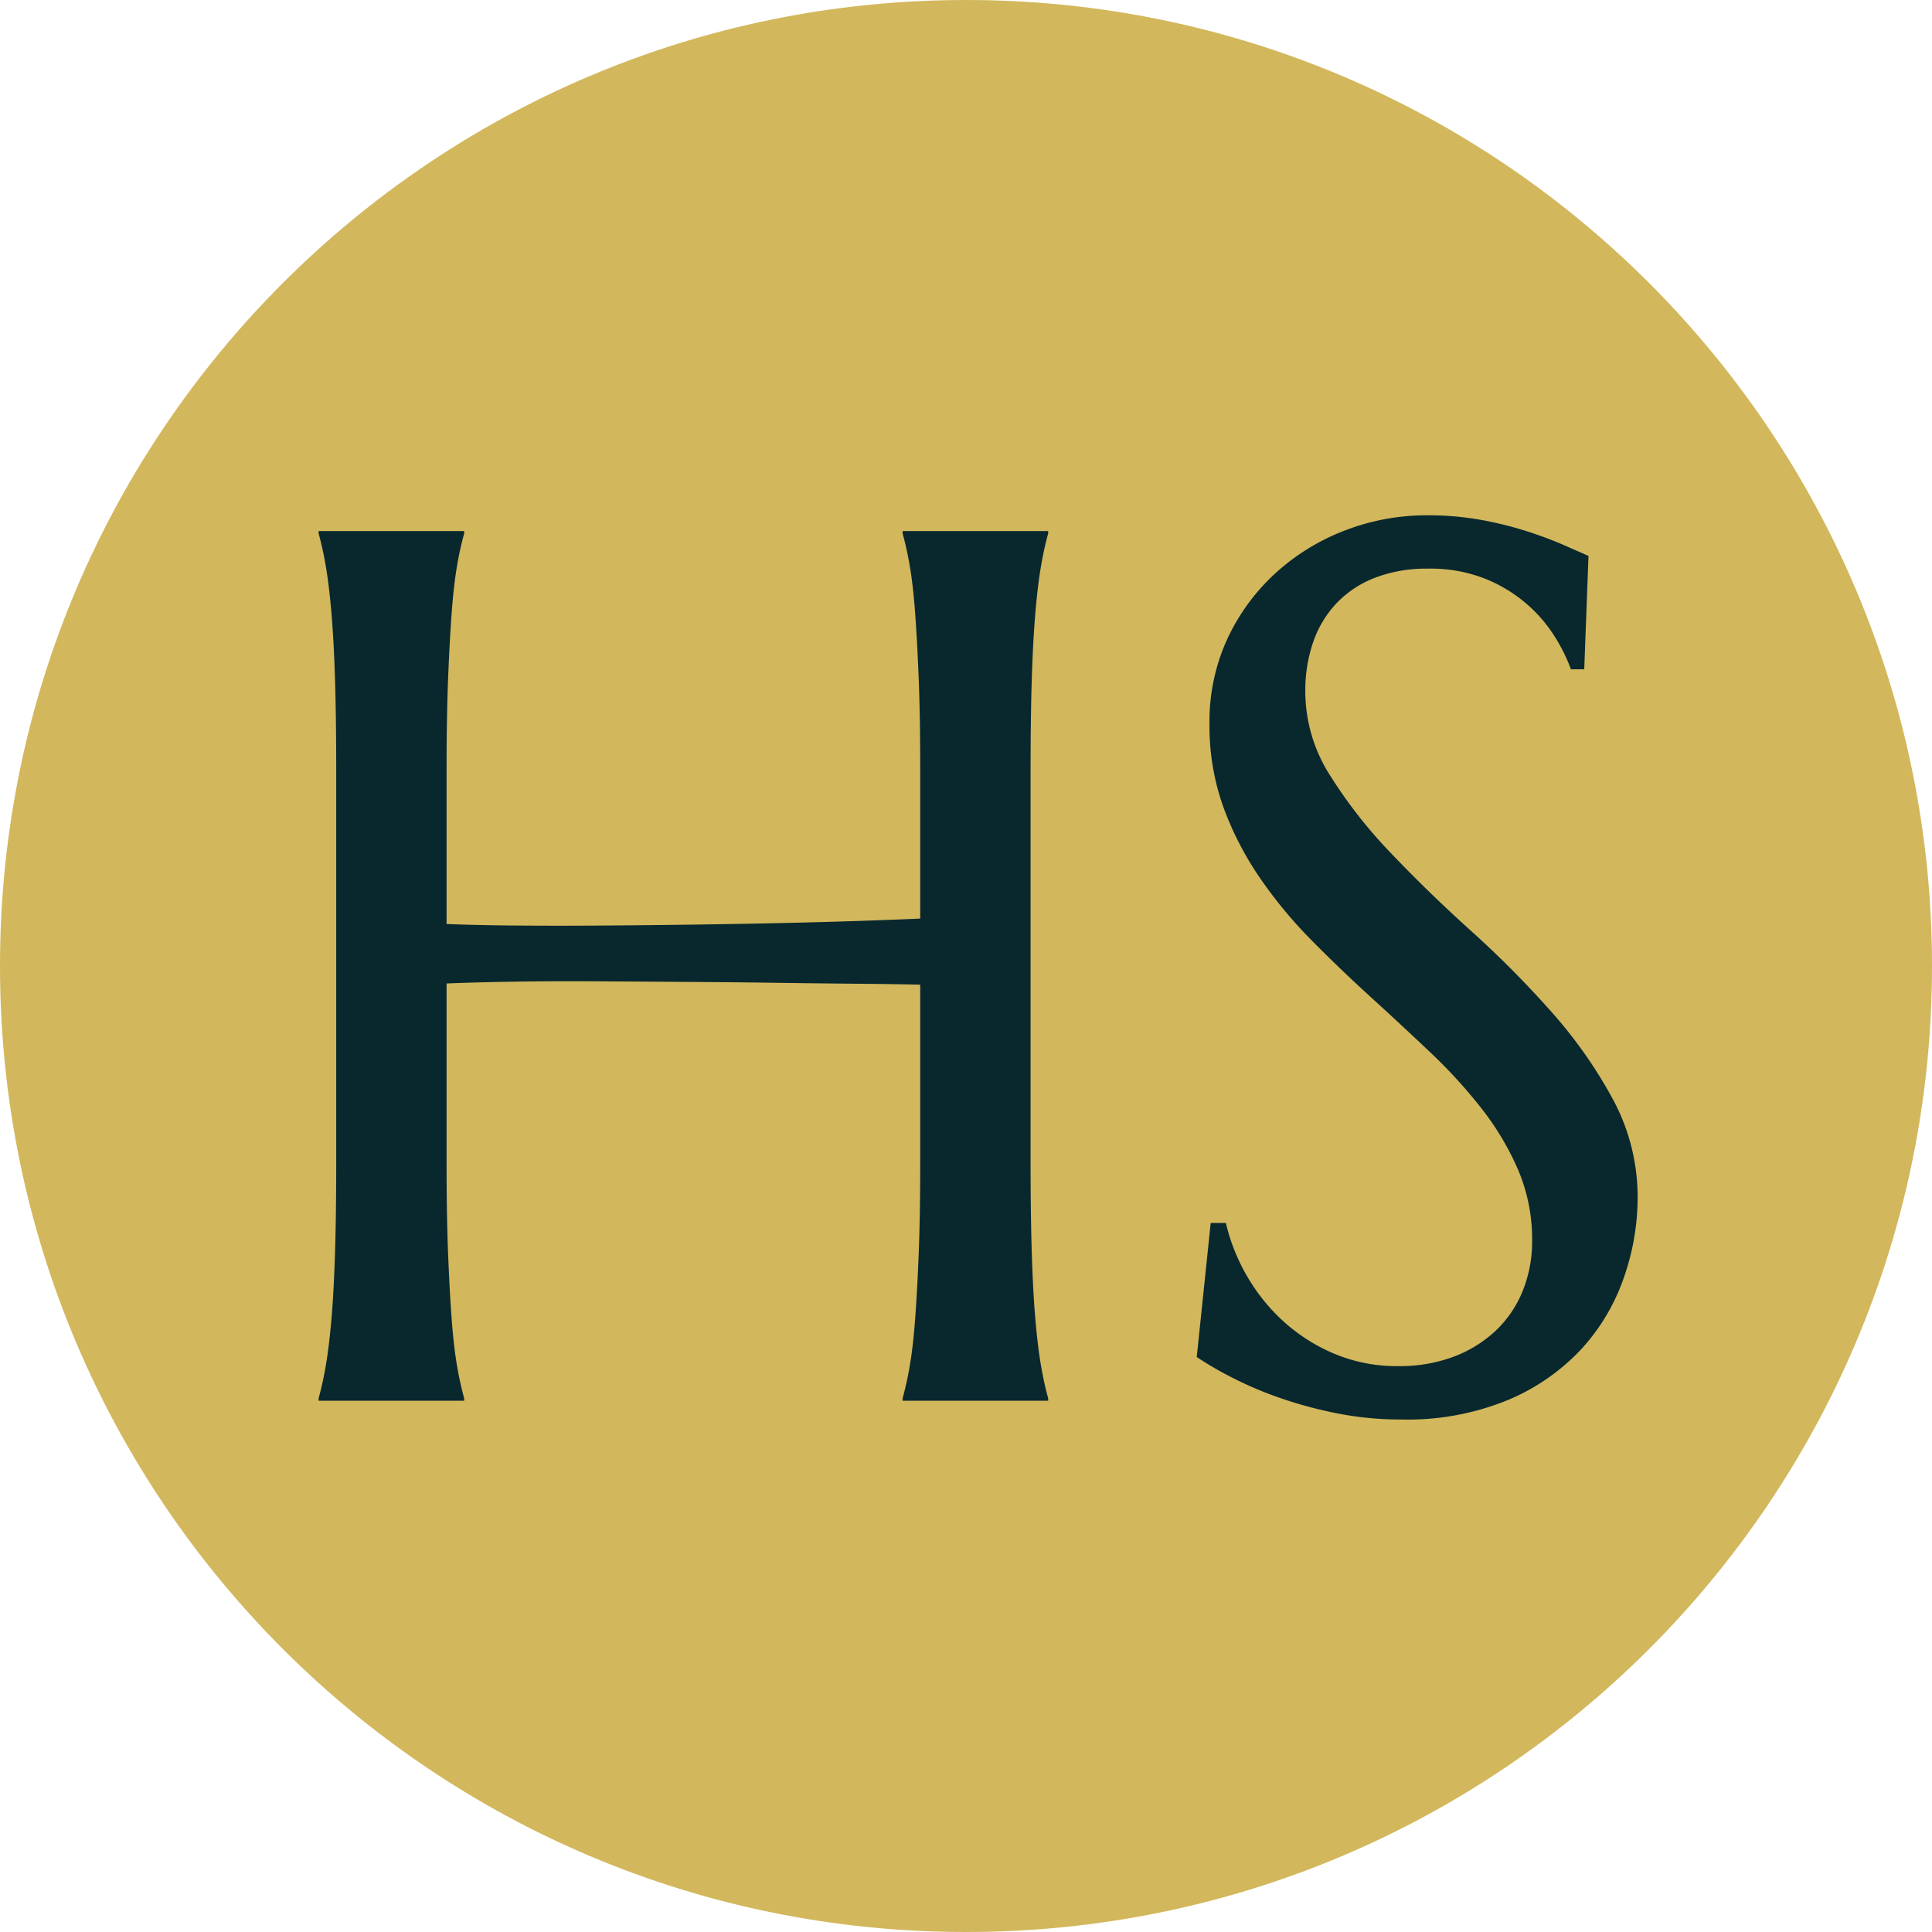 <svg xmlns="http://www.w3.org/2000/svg" width="280" height="280" viewBox="0 0 280 280">
  <g id="favicon" transform="translate(-801 -227)">
    <g id="Path_1517" data-name="Path 1517" transform="translate(801 227)" fill="#d2b75c">
      <path d="M 140 273 C 66.664 273 7 213.336 7 140 C 7 66.664 66.664 7 140 7 C 213.336 7 273 66.664 273 140 C 273 213.336 213.336 273 140 273 Z" stroke="none"/>
      <path d="M 140 14 C 70.523 14 14 70.523 14 140 C 14 209.477 70.523 266 140 266 C 209.477 266 266 209.477 266 140 C 266 70.523 209.477 14 140 14 M 140 0 C 217.32 0 280 62.68 280 140 C 280 217.32 217.32 280 140 280 C 62.68 280 0 217.32 0 140 C 0 62.68 62.68 0 140 0 Z" stroke="none" fill="#d2b75c"/>
    </g>
    <path id="Path_1516" data-name="Path 1516" d="M-6.636-60.293q-3.516-.088-8.789-.132t-11.47-.132q-6.2-.088-12.92-.132l-13.14-.088q-6.416-.044-12.217.044t-10.107.264v26.1q0,7.471.22,13.052t.527,9.624q.308,4.043.791,6.768a46.72,46.72,0,0,0,1.011,4.57V0H-93.823V-.352a46.72,46.72,0,0,0,1.011-4.57q.483-2.725.835-6.768t.527-9.624q.176-5.581.176-13.052V-91.582q0-7.471-.176-13.052t-.527-9.668q-.352-4.087-.835-6.812a46.72,46.72,0,0,0-1.011-4.57v-.352h21.094v.352a46.72,46.72,0,0,0-1.011,4.57q-.483,2.725-.791,6.812t-.527,9.668q-.22,5.581-.22,13.052v22.5q4.57.176,10.371.22t12.129,0q6.328-.044,12.876-.132t12.656-.22q6.108-.132,11.426-.308t9.185-.352V-91.582q0-7.471-.22-13.052t-.527-9.668q-.308-4.087-.791-6.812a46.723,46.723,0,0,0-1.011-4.57v-.352H11.909v.352a46.72,46.72,0,0,0-1.011,4.57q-.483,2.725-.835,6.812t-.527,9.668Q9.36-99.053,9.36-91.582v57.217q0,7.471.176,13.052t.527,9.624q.352,4.043.835,6.768a46.72,46.72,0,0,0,1.011,4.57V0H-9.185V-.352a46.72,46.72,0,0,0,1.011-4.57q.483-2.725.791-6.768t.527-9.624q.22-5.581.22-13.052ZM89.6-106H87.671a24.93,24.93,0,0,0-2.241-4.57,21.058,21.058,0,0,0-4.043-4.79,21.452,21.452,0,0,0-6.064-3.735,21.59,21.59,0,0,0-8.394-1.494,20.708,20.708,0,0,0-7.646,1.318,15.245,15.245,0,0,0-5.581,3.691,15.622,15.622,0,0,0-3.384,5.625,21.624,21.624,0,0,0-1.143,7.207,22.632,22.632,0,0,0,3.56,12.085,69.839,69.839,0,0,0,8.921,11.382q5.361,5.625,11.6,11.25a145.4,145.4,0,0,1,11.6,11.689,67.012,67.012,0,0,1,8.921,12.7,29.752,29.752,0,0,1,3.56,14.282,35.124,35.124,0,0,1-1.978,11.47A29.6,29.6,0,0,1,89.253-7.559,30.743,30.743,0,0,1,78.618-.132,38.271,38.271,0,0,1,63.149,2.725,47.654,47.654,0,0,1,53.613,1.8a61.489,61.489,0,0,1-8.35-2.285,54.11,54.11,0,0,1-6.855-2.944,50.253,50.253,0,0,1-4.966-2.9l2.021-19.424h2.2a28.042,28.042,0,0,0,3.164,7.866,27.305,27.305,0,0,0,5.405,6.592,25.818,25.818,0,0,0,7.339,4.57A23.4,23.4,0,0,0,62.622-5.01a22.365,22.365,0,0,0,8.042-1.362,18.227,18.227,0,0,0,6.108-3.779,16.332,16.332,0,0,0,3.911-5.757A19.134,19.134,0,0,0,82.046-23.2a25.65,25.65,0,0,0-2.021-10.239,40.342,40.342,0,0,0-5.317-8.921,74.249,74.249,0,0,0-7.471-8.174q-4.175-3.955-8.569-7.954T50.1-66.709a65.9,65.9,0,0,1-7.471-9.009A46.237,46.237,0,0,1,37.31-86a34.753,34.753,0,0,1-2.021-12.085,28.56,28.56,0,0,1,2.681-12.524,30.031,30.031,0,0,1,7.119-9.536,31.746,31.746,0,0,1,10.063-6.064,32.781,32.781,0,0,1,11.6-2.109,43.289,43.289,0,0,1,8.086.7,53.378,53.378,0,0,1,6.636,1.67q2.944.967,5.142,1.934t3.6,1.582Z" transform="translate(941 430)" fill="#08282e"/>
  </g>
</svg>
